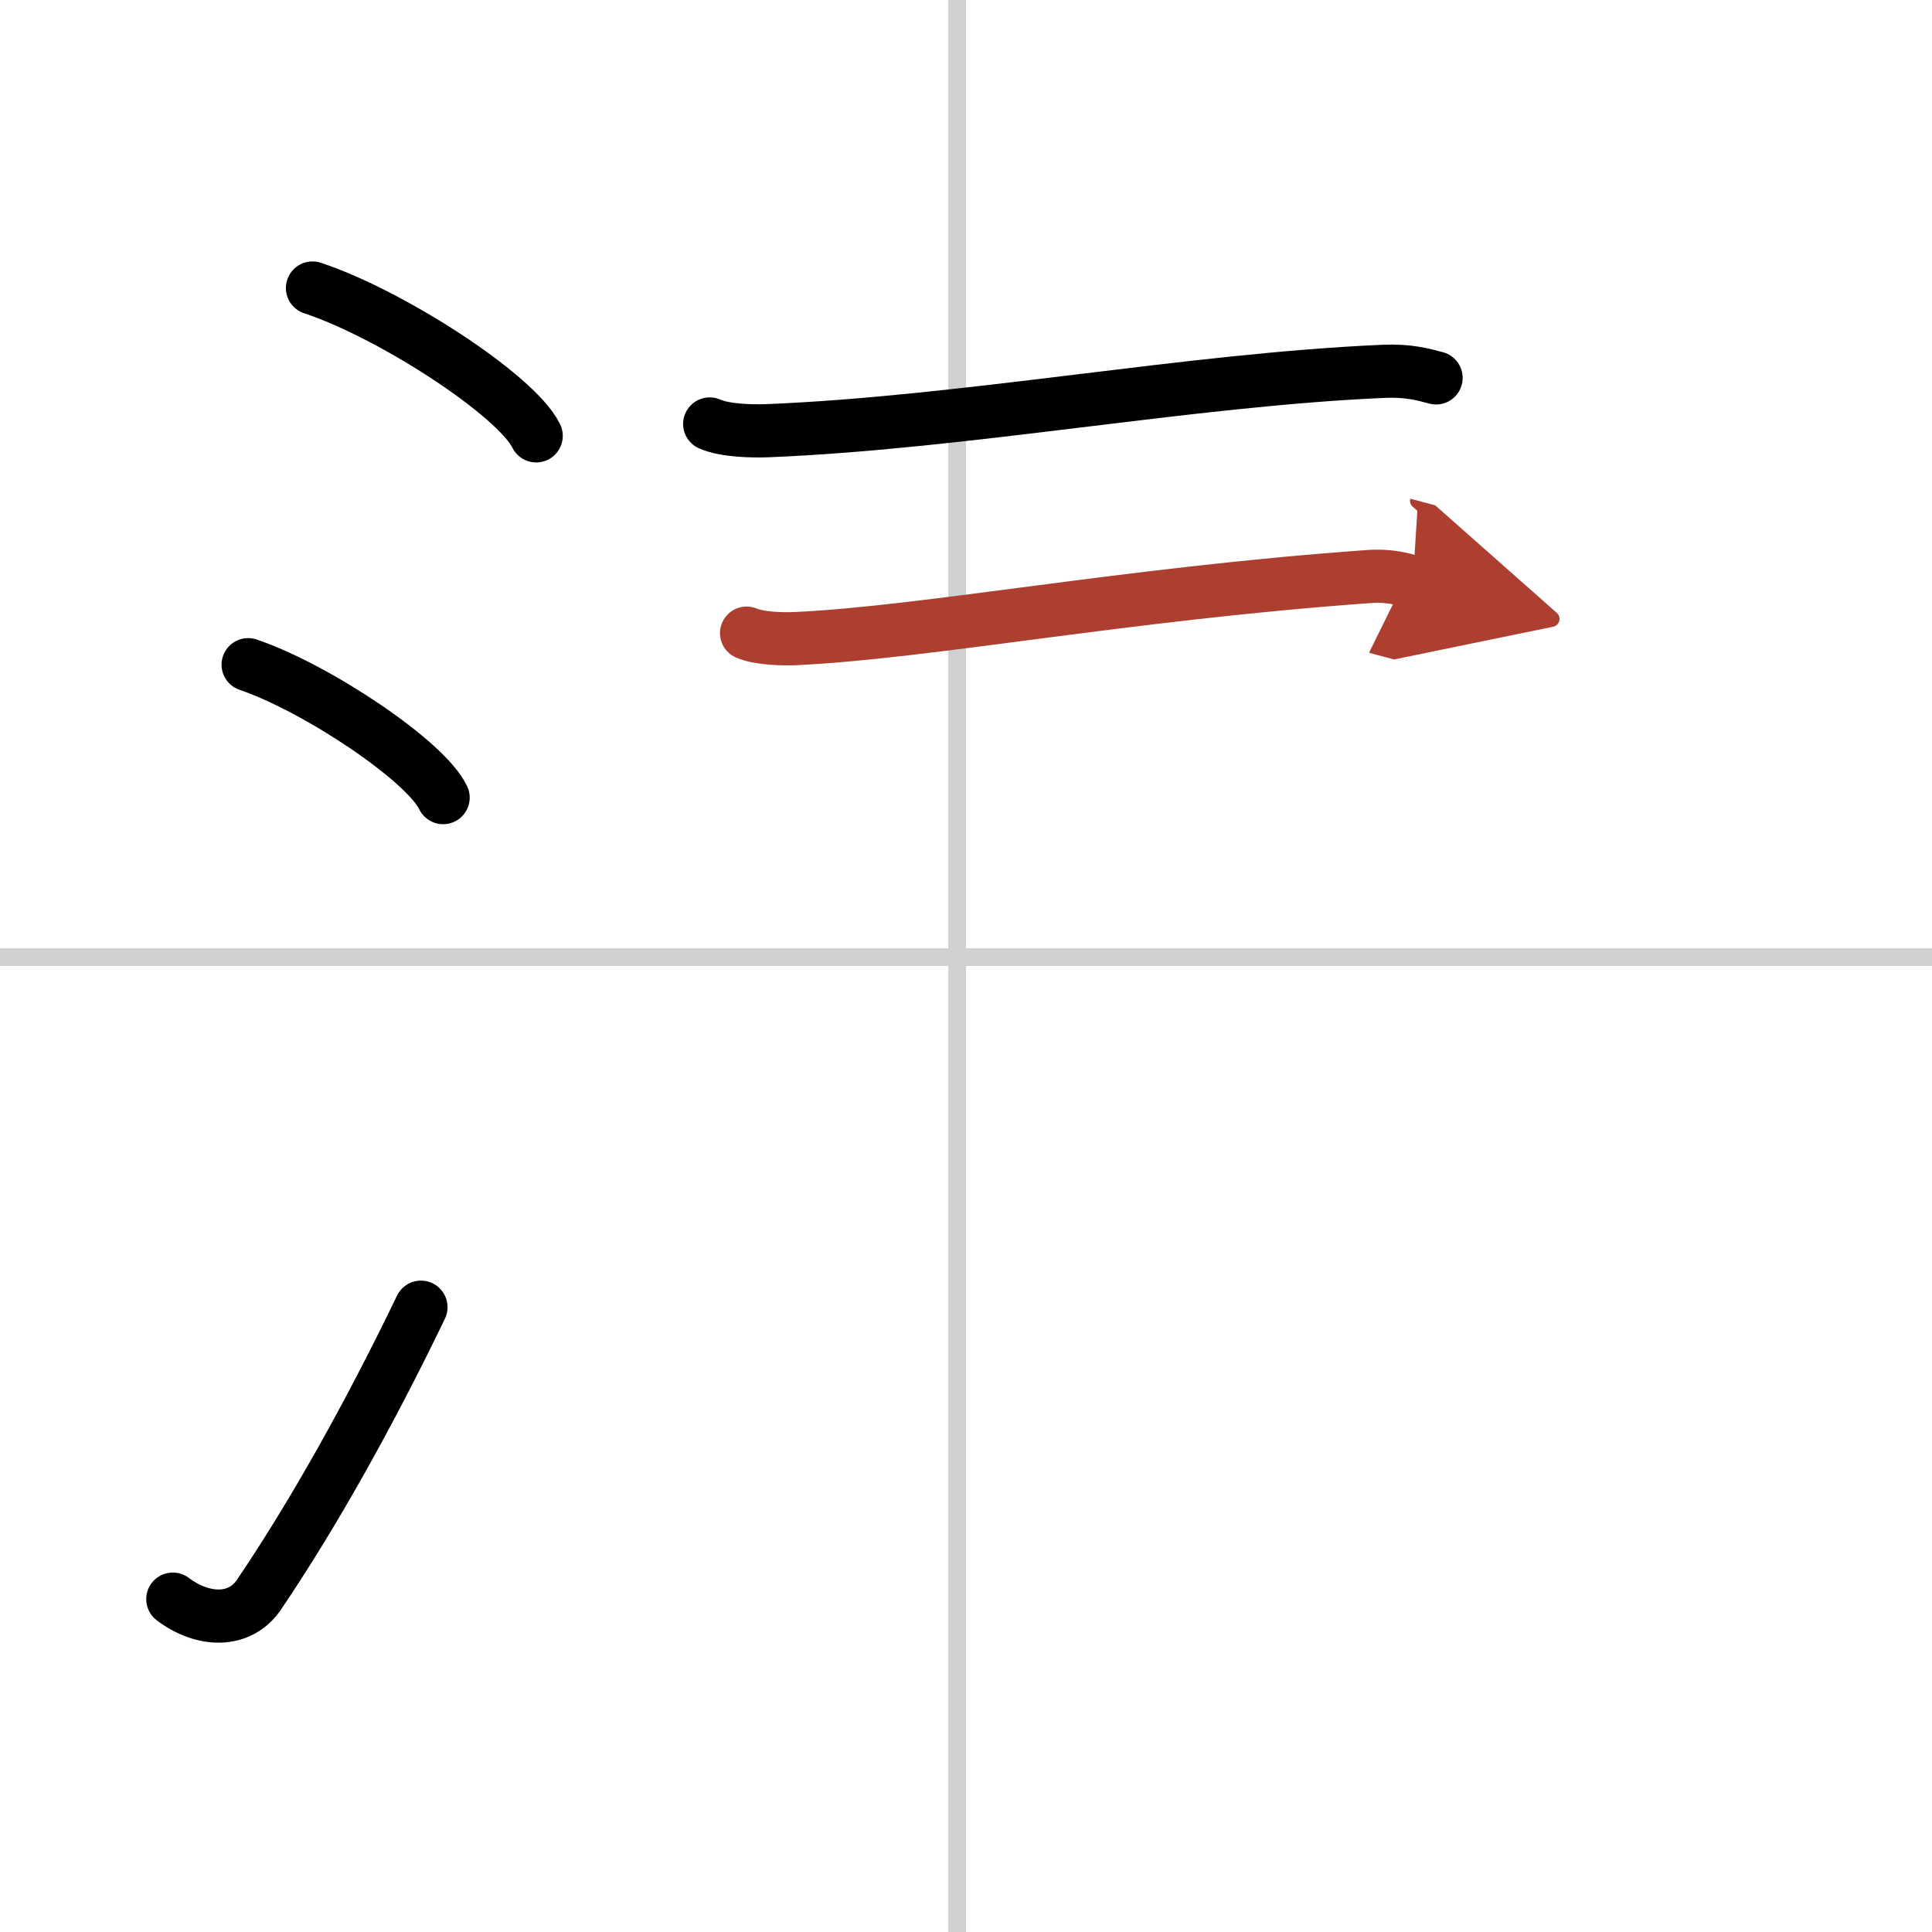 <svg width="400" height="400" viewBox="0 0 109 109" xmlns="http://www.w3.org/2000/svg"><defs><marker id="a" markerWidth="4" orient="auto" refX="1" refY="5" viewBox="0 0 10 10"><polyline points="0 0 10 5 0 10 1 5" fill="#ad3f31" stroke="#ad3f31"/></marker></defs><g fill="none" stroke="#000" stroke-linecap="round" stroke-linejoin="round" stroke-width="3"><rect width="100%" height="100%" fill="#fff" stroke="#fff"/><line x1="54" x2="54" y2="109" stroke="#d0d0d0" stroke-width="1"/><line x2="109" y1="54" y2="54" stroke="#d0d0d0" stroke-width="1"/><path d="m17.63 16.25c4.45 1.47 11.5 6.05 12.62 8.34"/><path d="m14 37.5c3.88 1.32 10.03 5.44 11 7.5"/><path d="m9.75 90.22c1.71 1.29 3.78 1.34 4.86-0.25 3.14-4.64 6.29-10.31 9.14-16.22"/><path d="m40.04 23.92c0.85 0.38 2.39 0.41 3.24 0.38 11.17-0.45 23.85-2.88 34.78-3.35 1.41-0.06 2.25 0.18 2.96 0.37"/><path d="m42.12 35.72c0.72 0.31 2.03 0.34 2.75 0.31 7.47-0.35 18.63-2.52 32.33-3.5 1.19-0.09 1.91 0.14 2.51 0.3" marker-end="url(#a)" stroke="#ad3f31"/></g></svg>
